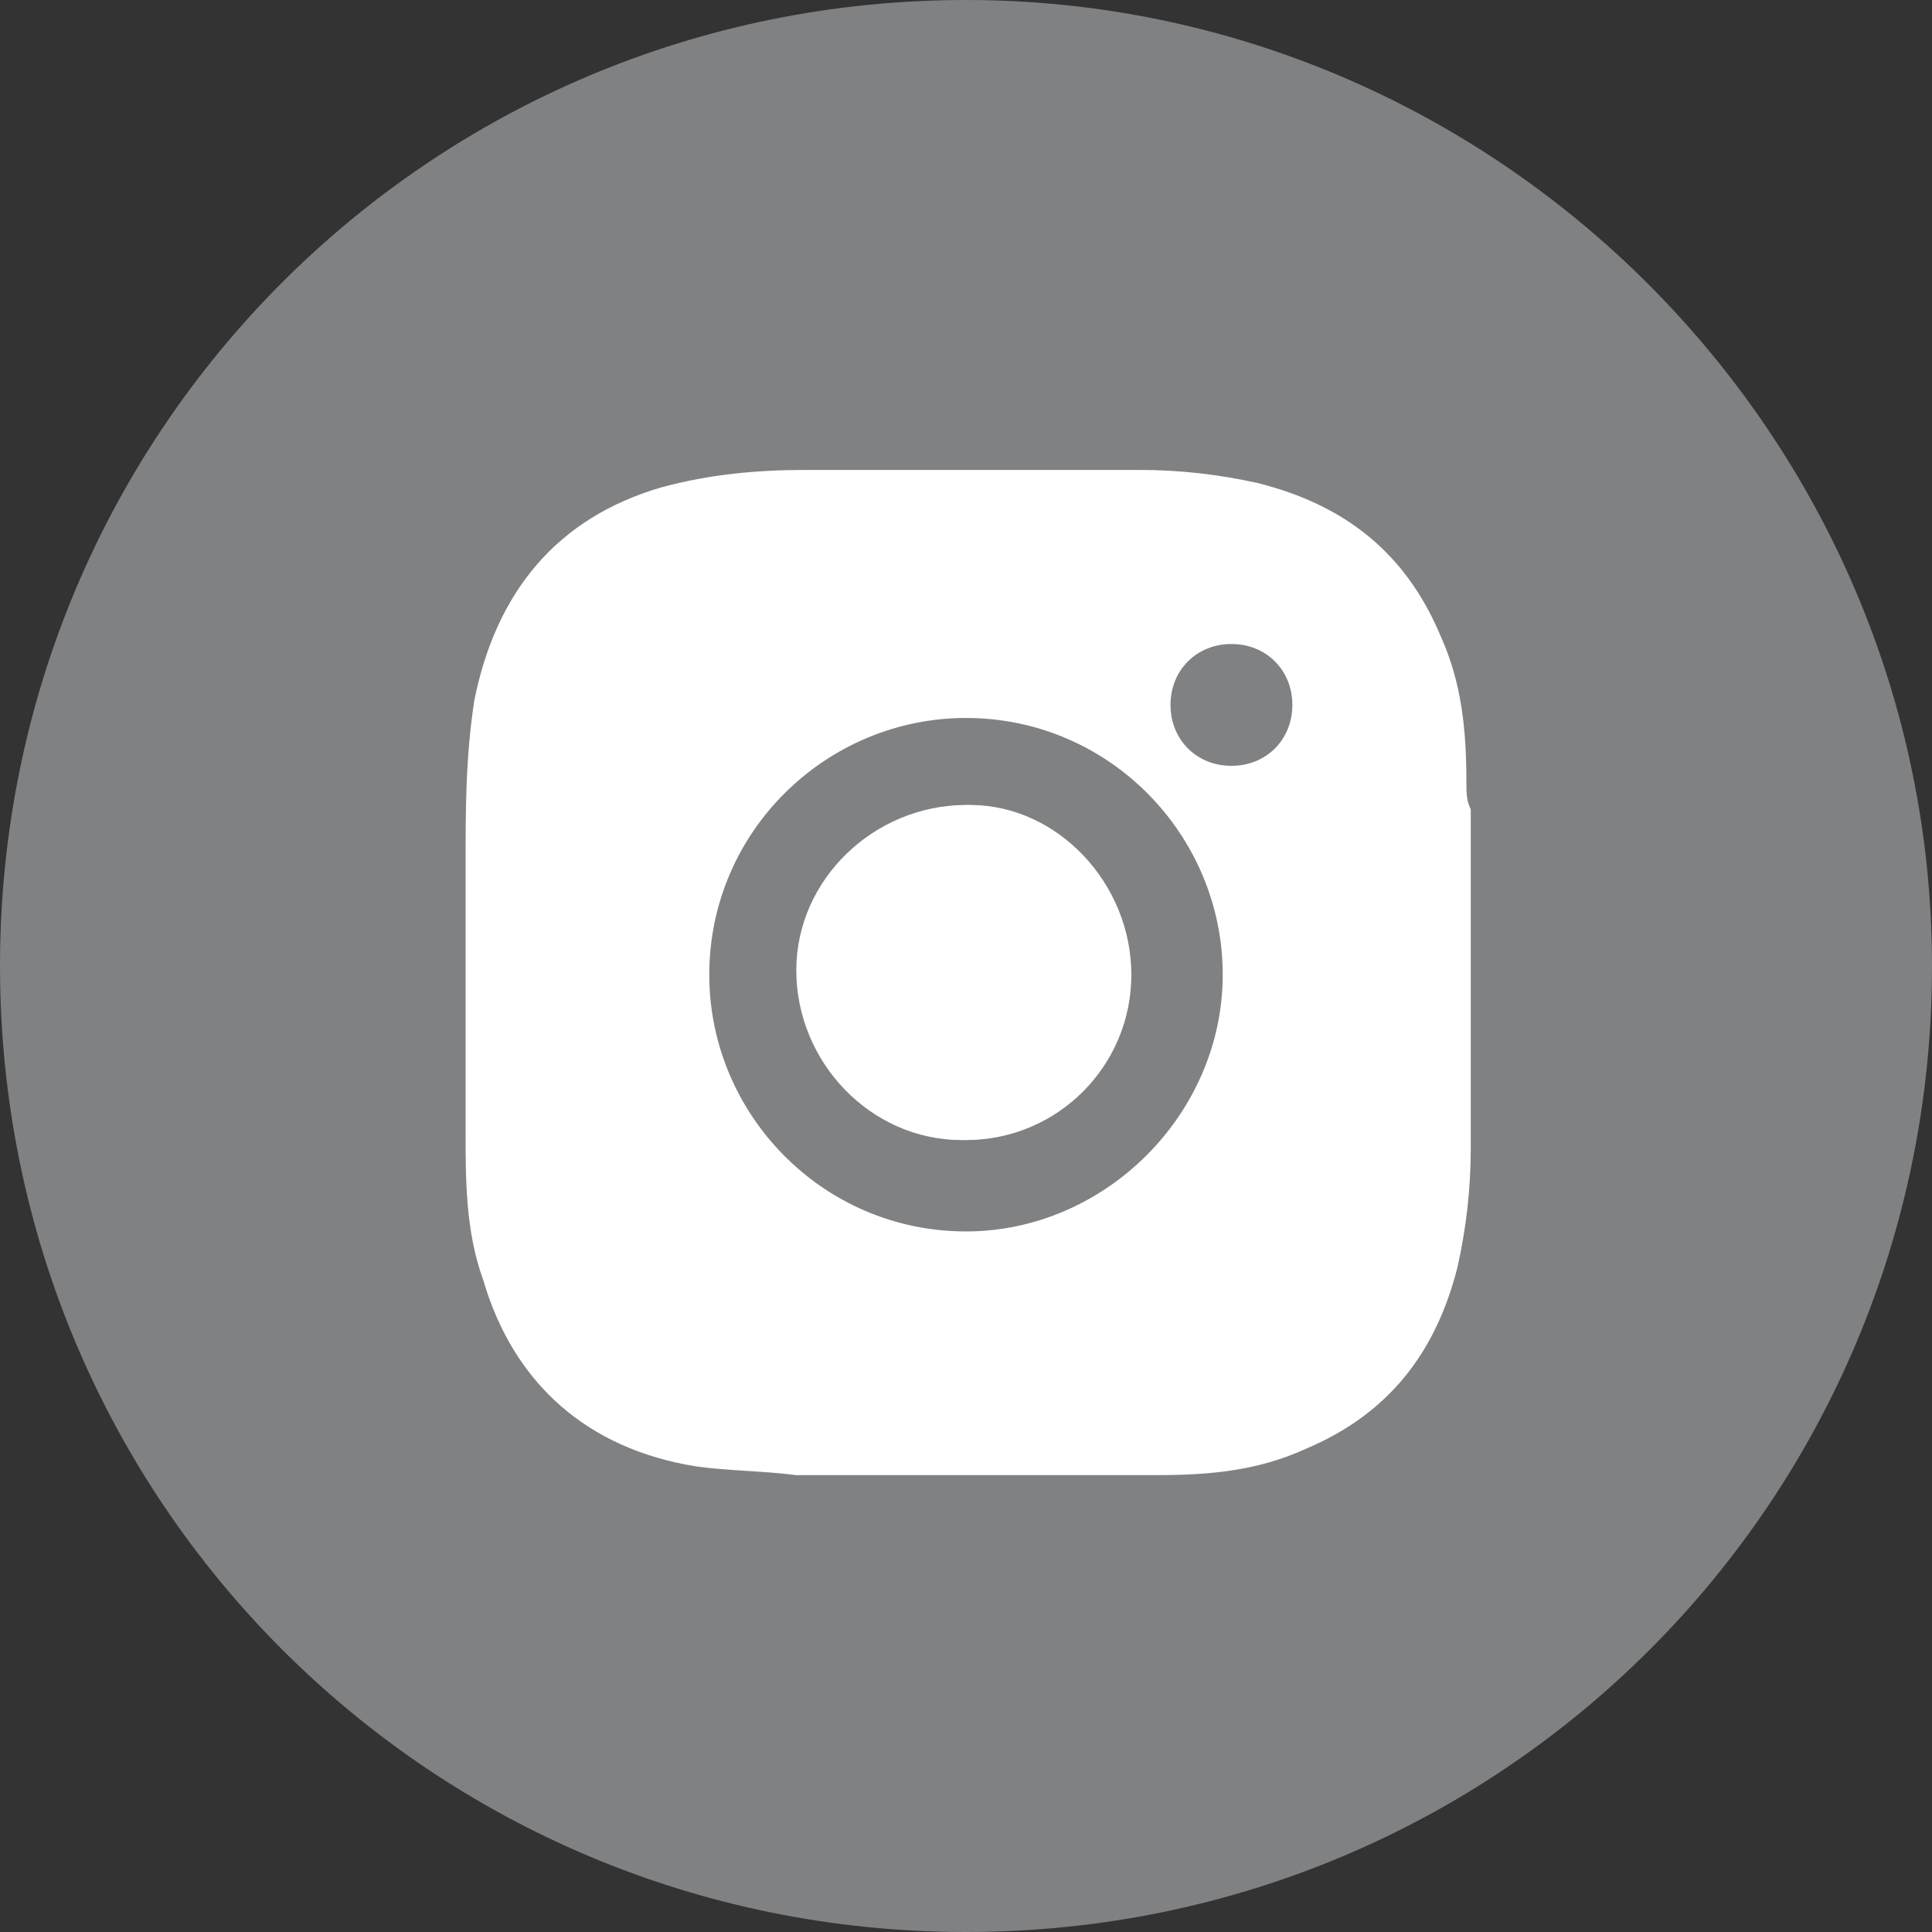 <?xml version="1.0" encoding="utf-8"?>
<!-- Generator: Adobe Illustrator 22.0.1, SVG Export Plug-In . SVG Version: 6.00 Build 0)  -->
<svg version="1.1" id="Capa_1" xmlns="http://www.w3.org/2000/svg" xmlns:xlink="http://www.w3.org/1999/xlink" x="0px" y="0px"
	 viewBox="0 0 44.4 44.4" style="enable-background:new 0 0 44.4 44.4;" xml:space="preserve">
<rect x="0" y="0" width="44.4" height="44.4" fill="#333333" stroke="none"/>
<style type="text/css">
	.st0{fill:#808183;}
	.st1{fill:#FFFFFF;}
</style>
<g>
	<path class="st0" d="M44.4,22.2c0,12.3-9.9,22.2-22.2,22.2C9.9,44.4,0,34.5,0,22.2S9.9,0,22.2,0C34.4,0,44.4,10,44.4,22.2z"/>
	<g>
		<g>
			<g>
				<path class="st1" d="M22.2,18.5c-2.1,0-3.9,1.7-3.9,3.8c0,2.1,1.7,3.9,3.8,3.9c2.1,0,3.8-1.7,3.8-3.8
					C26,20.3,24.3,18.5,22.2,18.5z"/>
			</g>
			<path class="st1" d="M33.7,18c0-1.2-0.1-2.3-0.6-3.4c-0.8-1.9-2.2-3-4.2-3.5c-0.9-0.2-1.8-0.3-2.7-0.3c-2.6,0-5.1,0-7.7,0
				c-1.1,0-2.2,0.1-3.3,0.4c-2.4,0.7-3.8,2.4-4.3,4.9c-0.2,1.3-0.2,2.5-0.2,3.8c0,2,0,4,0,6.1c0,1.1,0,2.3,0.4,3.4
				c0.7,2.4,2.4,3.9,4.9,4.3c0.7,0.1,1.5,0.1,2.3,0.2c0.1,0,0.1,0,0.2,0c2.5,0,5.1,0,7.6,0c0.2,0,0.3,0,0.5,0c1.2,0,2.3-0.1,3.4-0.6
				c1.9-0.8,3-2.2,3.5-4.2c0.2-0.9,0.3-1.8,0.3-2.7c0-0.1,0-0.1,0-0.2c0-2.5,0-5.1,0-7.6C33.7,18.4,33.7,18.2,33.7,18z M22.2,28.3
				c-3.3,0-5.9-2.7-5.9-5.9c0-3.3,2.7-5.9,5.9-5.9c3.3,0,5.9,2.7,5.9,5.9C28.1,25.6,25.4,28.3,22.2,28.3z M28.3,17.6
				c-0.8,0-1.4-0.6-1.4-1.4s0.6-1.4,1.4-1.4s1.4,0.6,1.4,1.4C29.7,17,29.1,17.6,28.3,17.6z"/>
			<g>
				<path class="st1" d="M26,22.4c0,2.1-1.7,3.8-3.8,3.8c-2.1,0-3.8-1.7-3.8-3.9c0-2.1,1.7-3.8,3.9-3.8C24.3,18.5,26,20.3,26,22.4z"
					/>
			</g>
		</g>
	</g>
</g>
</svg>

